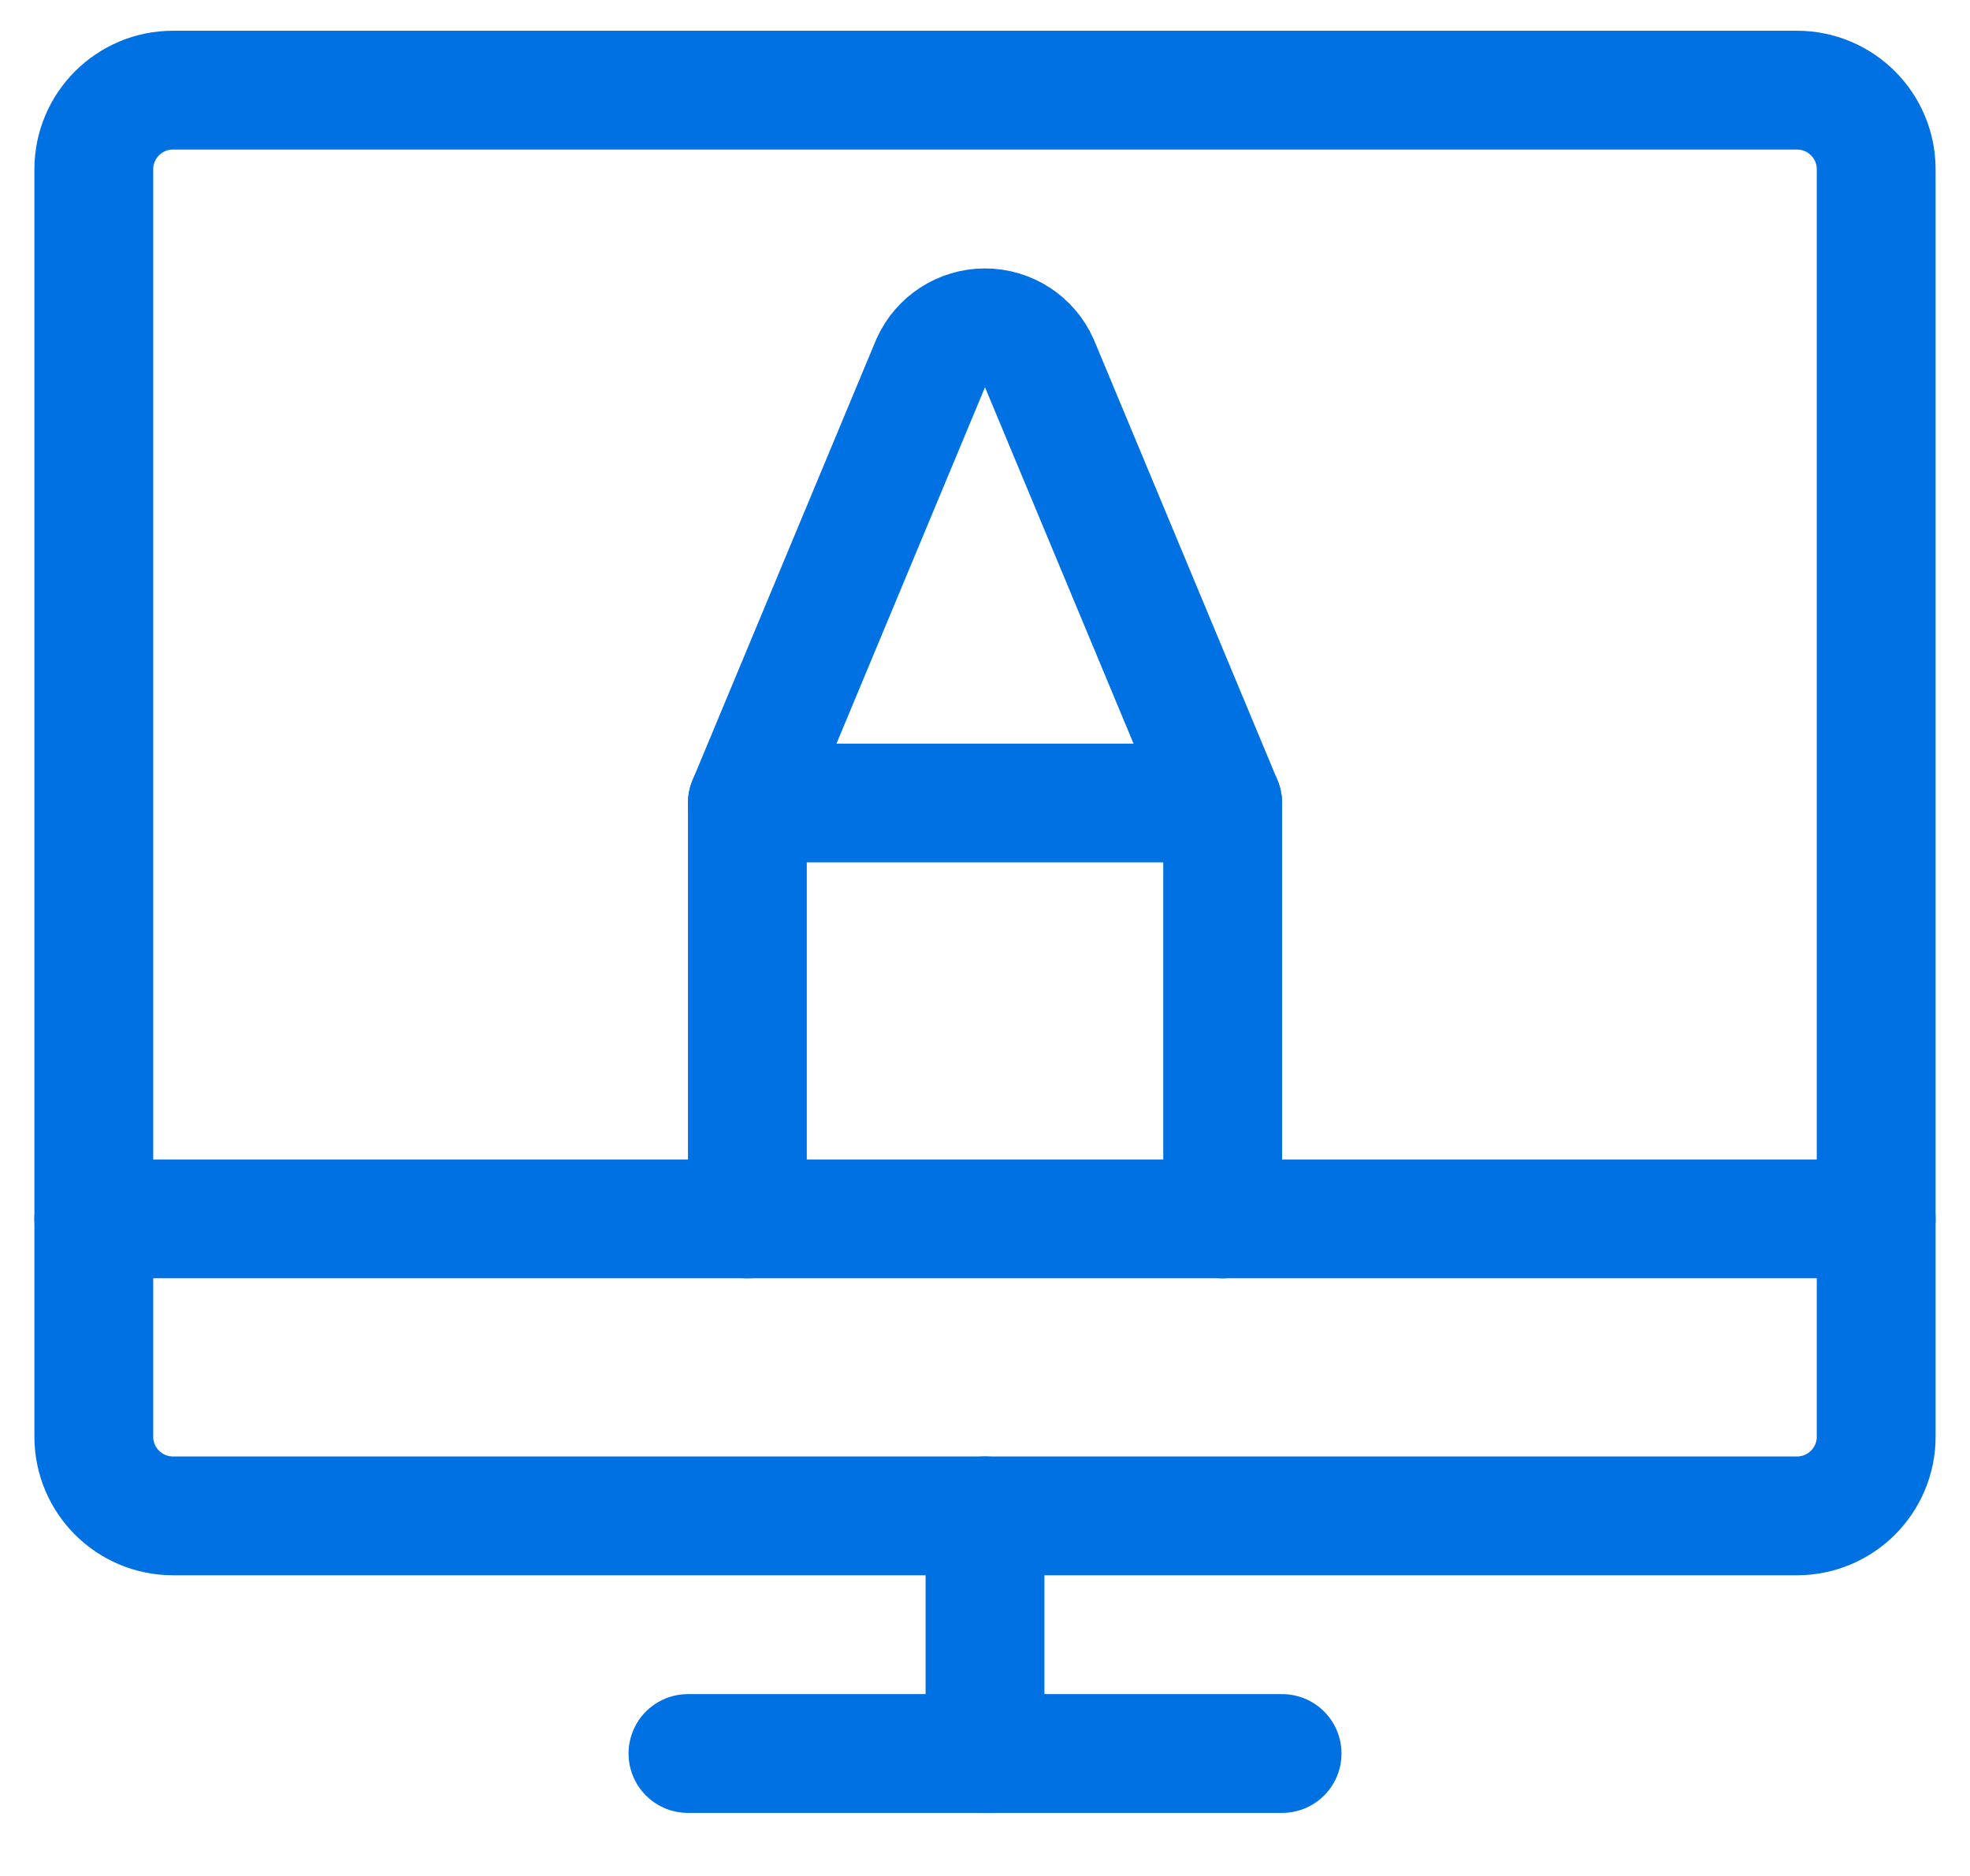 <svg width="42" height="40" viewBox="0 0 42 40" fill="none" xmlns="http://www.w3.org/2000/svg">
<path d="M14.667 37.389H27.334" stroke="#0071E3" stroke-width="2.533" stroke-linecap="round" stroke-linejoin="round"/>
<path d="M21 32.322V37.389" stroke="#0071E3" stroke-width="2.533" stroke-linecap="round" stroke-linejoin="round"/>
<path d="M2 25.989H40" stroke="#0071E3" stroke-width="2.533" stroke-linecap="round" stroke-linejoin="round"/>
<path fill-rule="evenodd" clip-rule="evenodd" d="M2 3.611C2 2.678 2.756 1.922 3.689 1.922H38.311C39.244 1.922 40 2.678 40 3.611V30.633C40 31.566 39.244 32.322 38.311 32.322H3.689C2.756 32.322 2 31.566 2 30.633V3.611Z" stroke="#0071E3" stroke-width="2.533" stroke-linecap="round" stroke-linejoin="round"/>
<path d="M15.934 17.122H26.067" stroke="#0071E3" stroke-width="2.533" stroke-linecap="round" stroke-linejoin="round"/>
<path d="M15.934 25.989V17.122L19.843 7.741C20.047 7.284 20.5 6.99 21 6.99C21.5 6.99 21.953 7.284 22.157 7.741L26.067 17.122V25.989" stroke="#0071E3" stroke-width="2.533" stroke-linecap="round" stroke-linejoin="round"/>
</svg>
